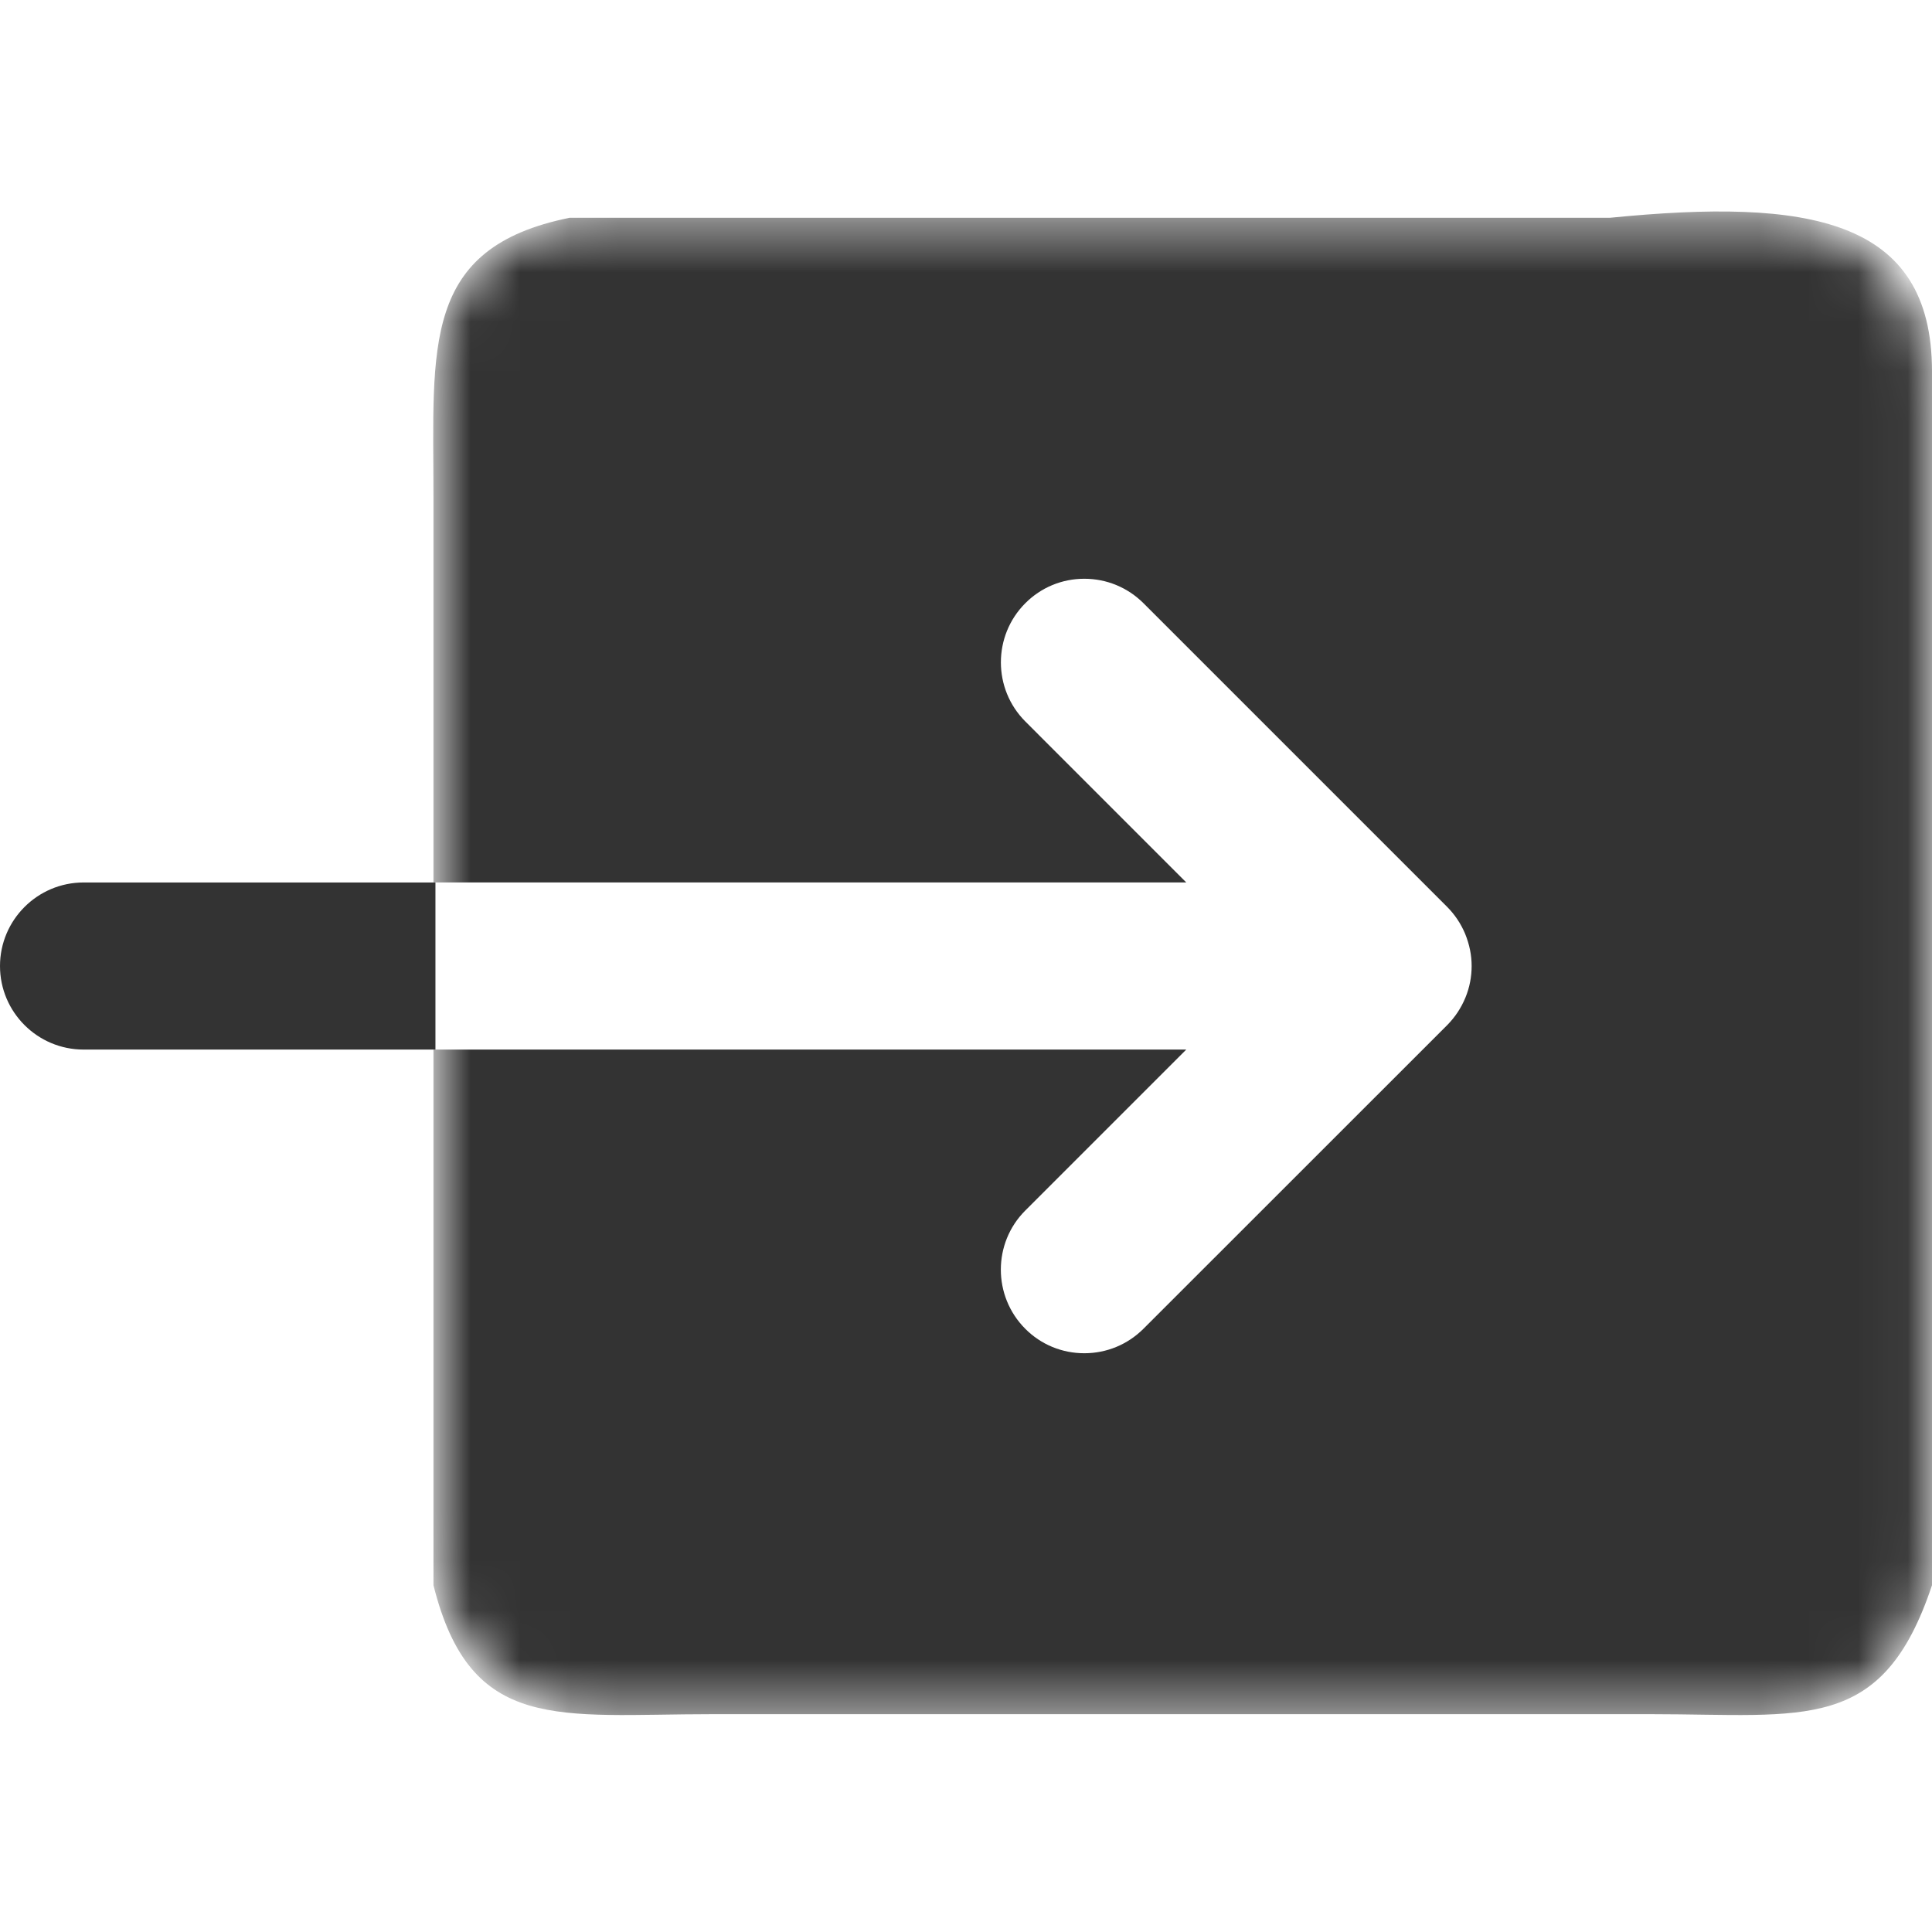 <svg width="39" height="39" viewBox="0 0 39 39" fill="none" xmlns="http://www.w3.org/2000/svg">
<path d="M1.687 17.814C0.757 17.814 0 18.571 0 19.501C0 20.43 0.756 21.187 1.687 21.187H8.79V17.814H1.687Z" fill="#333333"/>
<mask id="mask0_204:2" style="mask-type:alpha" maskUnits="userSpaceOnUse" x="8" y="4" width="31" height="31">
<rect x="8.79" y="4.415" width="30.17" height="30.17" rx="3" fill="white"/>
</mask>
<g mask="url(#mask0_204:2)">
<path d="M32.5 4.396L11.5 4.396C8.5 5 8.75 7 8.75 10.018V17.813H23.946L20.697 14.563C20.04 13.905 20.04 12.835 20.697 12.177C21.015 11.858 21.438 11.683 21.888 11.683C22.34 11.683 22.764 11.859 23.083 12.177L29.213 18.307C29.366 18.461 29.488 18.642 29.575 18.848C29.665 19.07 29.707 19.283 29.707 19.501C29.707 19.718 29.666 19.932 29.582 20.137C29.492 20.354 29.37 20.534 29.217 20.69L23.082 26.823C22.762 27.142 22.338 27.317 21.888 27.317C21.439 27.317 21.013 27.142 20.696 26.823C20.039 26.164 20.039 25.094 20.696 24.437L23.946 21.187H8.75V23.032V26.42L8.75 32C9.5 35 11.273 34.603 14.373 34.603H33.338C36.439 34.603 38 35 39 32V7.5C39 4.399 36.5 4 32.5 4.396Z" fill="#333333"/>
</g>
</svg>
